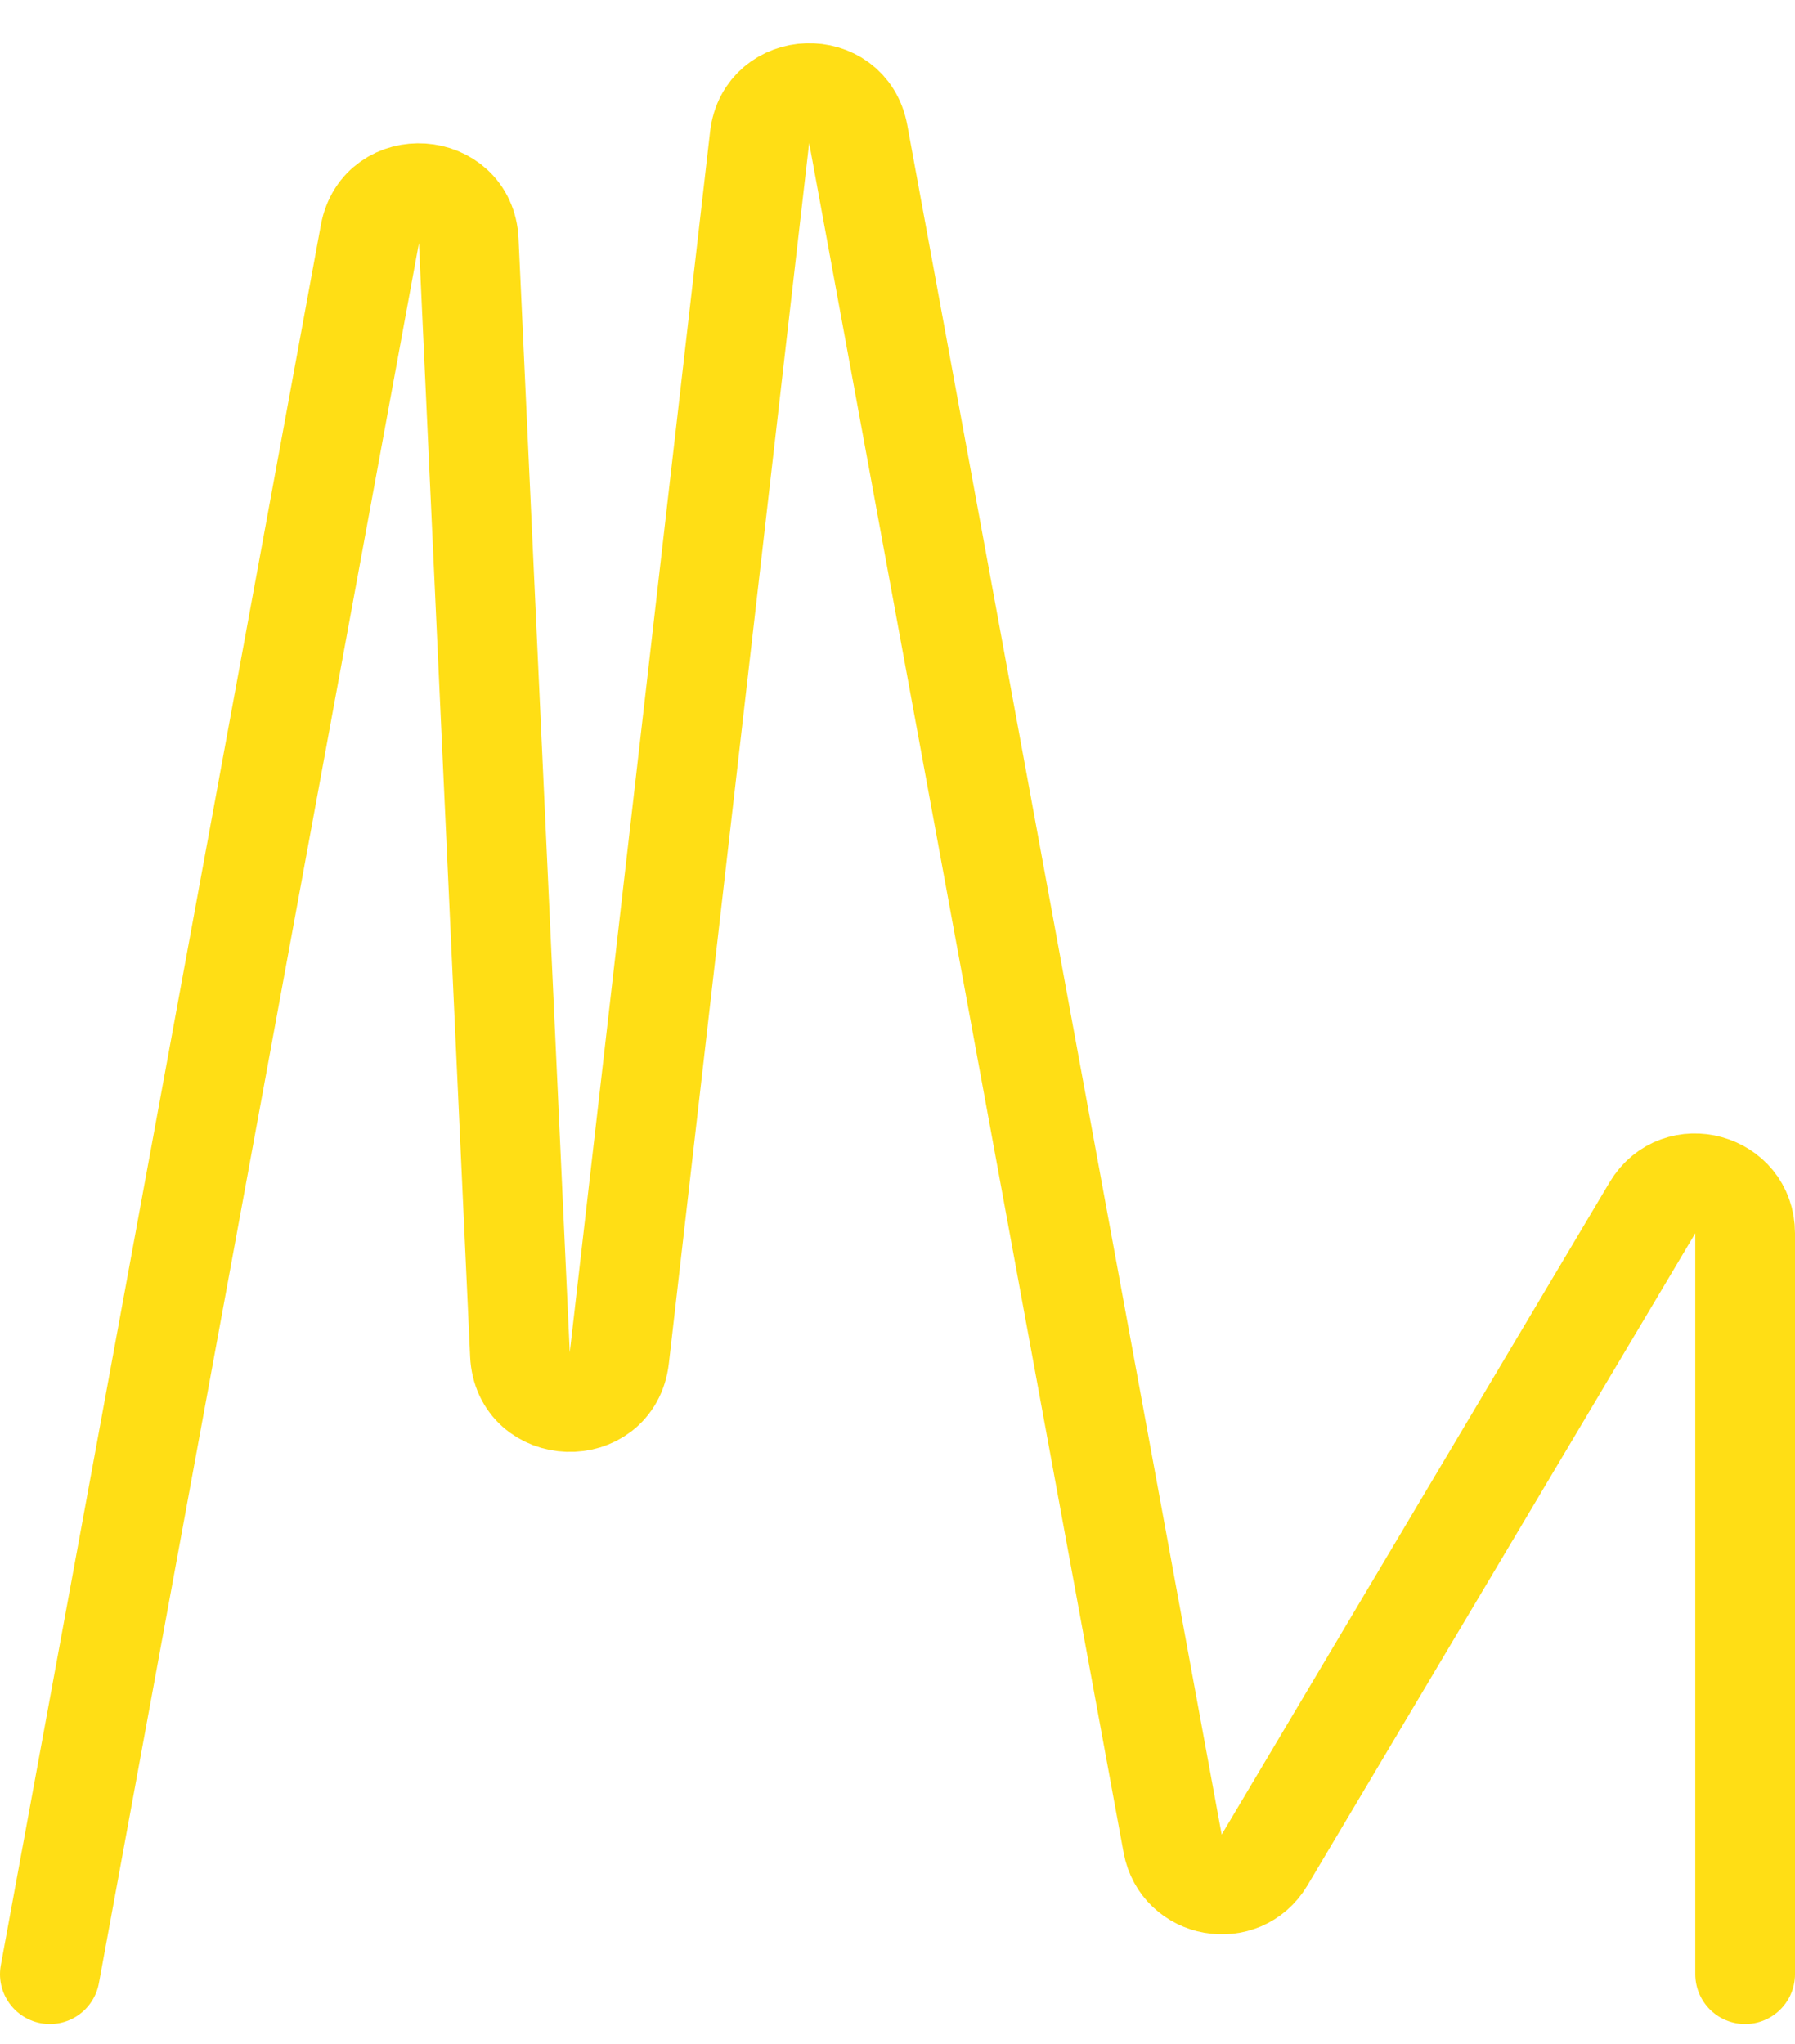 <?xml version="1.0" encoding="UTF-8"?> <svg xmlns="http://www.w3.org/2000/svg" width="36" height="41" viewBox="0 0 36 41" fill="none"> <path d="M35 39.597V24.735C35 23.719 33.66 23.351 33.141 24.224L25.361 37.307C24.889 38.101 23.685 37.886 23.518 36.977L17.212 2.686C17.004 1.556 15.366 1.611 15.235 2.753L12.421 27.235C12.28 28.457 10.485 28.396 10.428 27.167L9.401 4.828C9.347 3.64 7.634 3.524 7.419 4.693L1 39.597" stroke="#FFDE15" stroke-width="2" stroke-linecap="round"></path> </svg> 